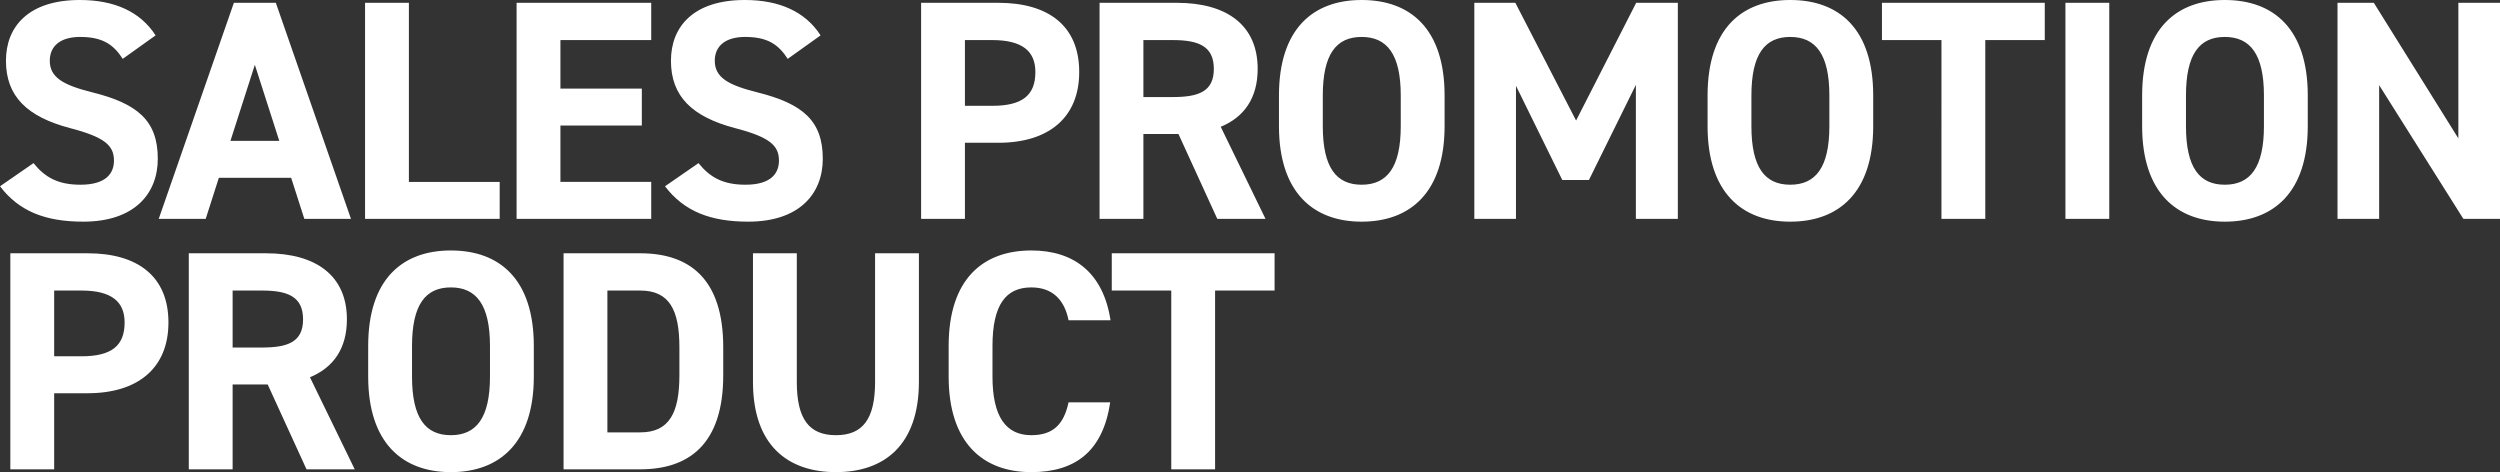 <svg xmlns="http://www.w3.org/2000/svg" width="798.5" height="150.799" viewBox="0 0 798.5 150.799"><rect x="0" y="0" width="798.5" height="150.799" fill="#333333" stroke="none"/><path d="M306.5,145.4v-9.8c0-21.3,10.9-30.5,26.4-30.5,13.7,0,23,7.2,25.3,22.3H344.8c-1.3-6.5-5.1-10.5-11.9-10.5-8.1,0-12.4,5.5-12.4,18.7v9.8c0,12.8,4.3,18.7,12.4,18.7,7,0,10.4-3.5,11.9-10.5h13.3c-2.3,15.5-11,22.3-25.2,22.3C317.4,175.9,306.5,166.5,306.5,145.4ZM244,147.1V106h14v41.1c0,11.8,3.9,17,12.5,17s12.5-5.2,12.5-17V106h14v41c0,20.4-11.2,28.9-26.5,28.9S244,167.4,244,147.1Zm-122.9-1.7v-9.8c0-21.3,10.9-30.5,26.4-30.5,15.6,0,26.5,9.2,26.5,30.5v9.8c0,21.1-10.9,30.5-26.5,30.5C132,175.9,121.1,166.5,121.1,145.4Zm14-9.8v9.8c0,13.2,4.3,18.7,12.4,18.7s12.5-5.5,12.5-18.7v-9.8c0-13.2-4.4-18.7-12.5-18.7S135.1,122.4,135.1,135.6ZM377.6,175V117.9h-19V106h52v11.9h-19V175Zm-194.1,0V106H208c15.6,0,26.5,8,26.5,30v9c0,21.9-10.9,30-26.5,30Zm14-11.8H208c9.3,0,12.5-6.3,12.5-18.2v-9c0-11.9-3.2-18.1-12.5-18.1H197.5ZM101.4,175,89,147.9H77.8V175h-14V106H88.5c15.9,0,25.8,7.1,25.8,21.1,0,9.3-4.3,15.4-11.8,18.5L116.8,175ZM77.8,136.1h9.4c8.3,0,13.1-1.8,13.1-9s-4.8-9.2-13.1-9.2H77.8ZM6.8,175V106H31.5c15.9,0,25.8,7.3,25.8,22.1,0,14.6-9.8,22.6-25.8,22.6H20.8V175Zm14-36.1h8.7c9.7,0,13.8-3.4,13.8-10.8,0-6.6-4.1-10.2-13.8-10.2H20.8ZM687.7,65.4V55.6c0-21.3,10.9-30.5,26.4-30.5,15.6,0,26.5,9.2,26.5,30.5v9.8c0,21.1-10.9,30.5-26.5,30.5C698.6,95.9,687.7,86.5,687.7,65.4Zm14-9.8v9.8c0,13.2,4.3,18.7,12.4,18.7s12.5-5.5,12.5-18.7V55.6c0-13.2-4.4-18.7-12.5-18.7S701.7,42.4,701.7,55.6ZM548.9,65.4V55.6c0-21.3,10.9-30.5,26.4-30.5,15.6,0,26.5,9.2,26.5,30.5v9.8c0,21.1-10.9,30.5-26.5,30.5C559.8,95.9,548.9,86.5,548.9,65.4Zm14-9.8v9.8c0,13.2,4.3,18.7,12.4,18.7s12.5-5.5,12.5-18.7V55.6c0-13.2-4.4-18.7-12.5-18.7S562.9,42.4,562.9,55.6ZM412,65.4V55.6c0-21.3,10.9-30.5,26.4-30.5,15.6,0,26.5,9.2,26.5,30.5v9.8c0,21.1-10.9,30.5-26.5,30.5C422.9,95.9,412,86.5,412,65.4Zm14-9.8v9.8c0,13.2,4.3,18.7,12.4,18.7s12.5-5.5,12.5-18.7V55.6c0-13.2-4.4-18.7-12.5-18.7S426,42.4,426,55.6Zm-210.1,29,10.7-7.4c3.7,4.6,7.9,6.9,15,6.9,8,0,10.7-3.5,10.7-7.7,0-4.8-2.9-7.5-14.1-10.4-13.6-3.6-20.4-10.1-20.4-21.5,0-10.9,7.2-19.4,23.6-19.4,11,0,19.3,3.7,24.2,11.3l-10.5,7.5c-3-4.7-6.6-7-13.6-7-6.3,0-9.7,2.9-9.7,7.6,0,5.4,4.4,7.8,13.6,10.1,14.4,3.6,20.9,9,20.9,21.2,0,11.3-7.6,20.1-23.8,20.1C230.4,95.9,222,92.6,215.9,84.6ZM3.5,84.6l10.7-7.4c3.7,4.6,7.9,6.9,15,6.9,8,0,10.7-3.5,10.7-7.7,0-4.8-2.9-7.5-14.1-10.4C12.2,62.4,5.4,55.9,5.4,44.5c0-10.9,7.2-19.4,23.6-19.4,11,0,19.3,3.7,24.2,11.3L42.7,43.9c-3-4.7-6.6-7-13.6-7-6.3,0-9.7,2.9-9.7,7.6,0,5.4,4.4,7.8,13.6,10.1,14.4,3.6,20.9,9,20.9,21.2,0,11.3-7.6,20.1-23.8,20.1C18,95.9,9.6,92.6,3.5,84.6ZM790.3,95,763.4,52.3V95H750.1V26h11.6l27,43.3V26H802V95ZM663.2,95V26h14V95Zm-39.6,0V37.9h-19V26h52V37.9h-19V95ZM526,95V52.2L511,82.6h-8.5L487.7,52.5V95H474.4V26h13.1l19.4,37.6L526.1,26h13.3V95ZM392.3,95,379.9,67.9H368.7V95h-14V26h24.7c15.9,0,25.8,7.1,25.8,21.1,0,9.3-4.3,15.4-11.8,18.5L407.7,95ZM368.7,56.1h9.4c8.3,0,13.1-1.8,13.1-9s-4.8-9.2-13.1-9.2h-9.4ZM297.7,95V26h24.7c15.9,0,25.8,7.3,25.8,22.1,0,14.6-9.8,22.6-25.8,22.6H311.7V95Zm14-36.1h8.7c9.7,0,13.8-3.4,13.8-10.8,0-6.6-4.1-10.2-13.8-10.2h-8.7ZM168.5,95V26h43V37.9h-29V53.4h26V65.2h-26v18h29V95Zm-48.4,0V26h14V83.2h29V95Zm-19.4,0L96.5,81.9H73.4L69.2,95h-15l24-69H91.6l24,69ZM77.1,70.1H92.7L84.9,45.8Z" transform="translate(-3.5 -25.101)" fill="#fff"/></svg>